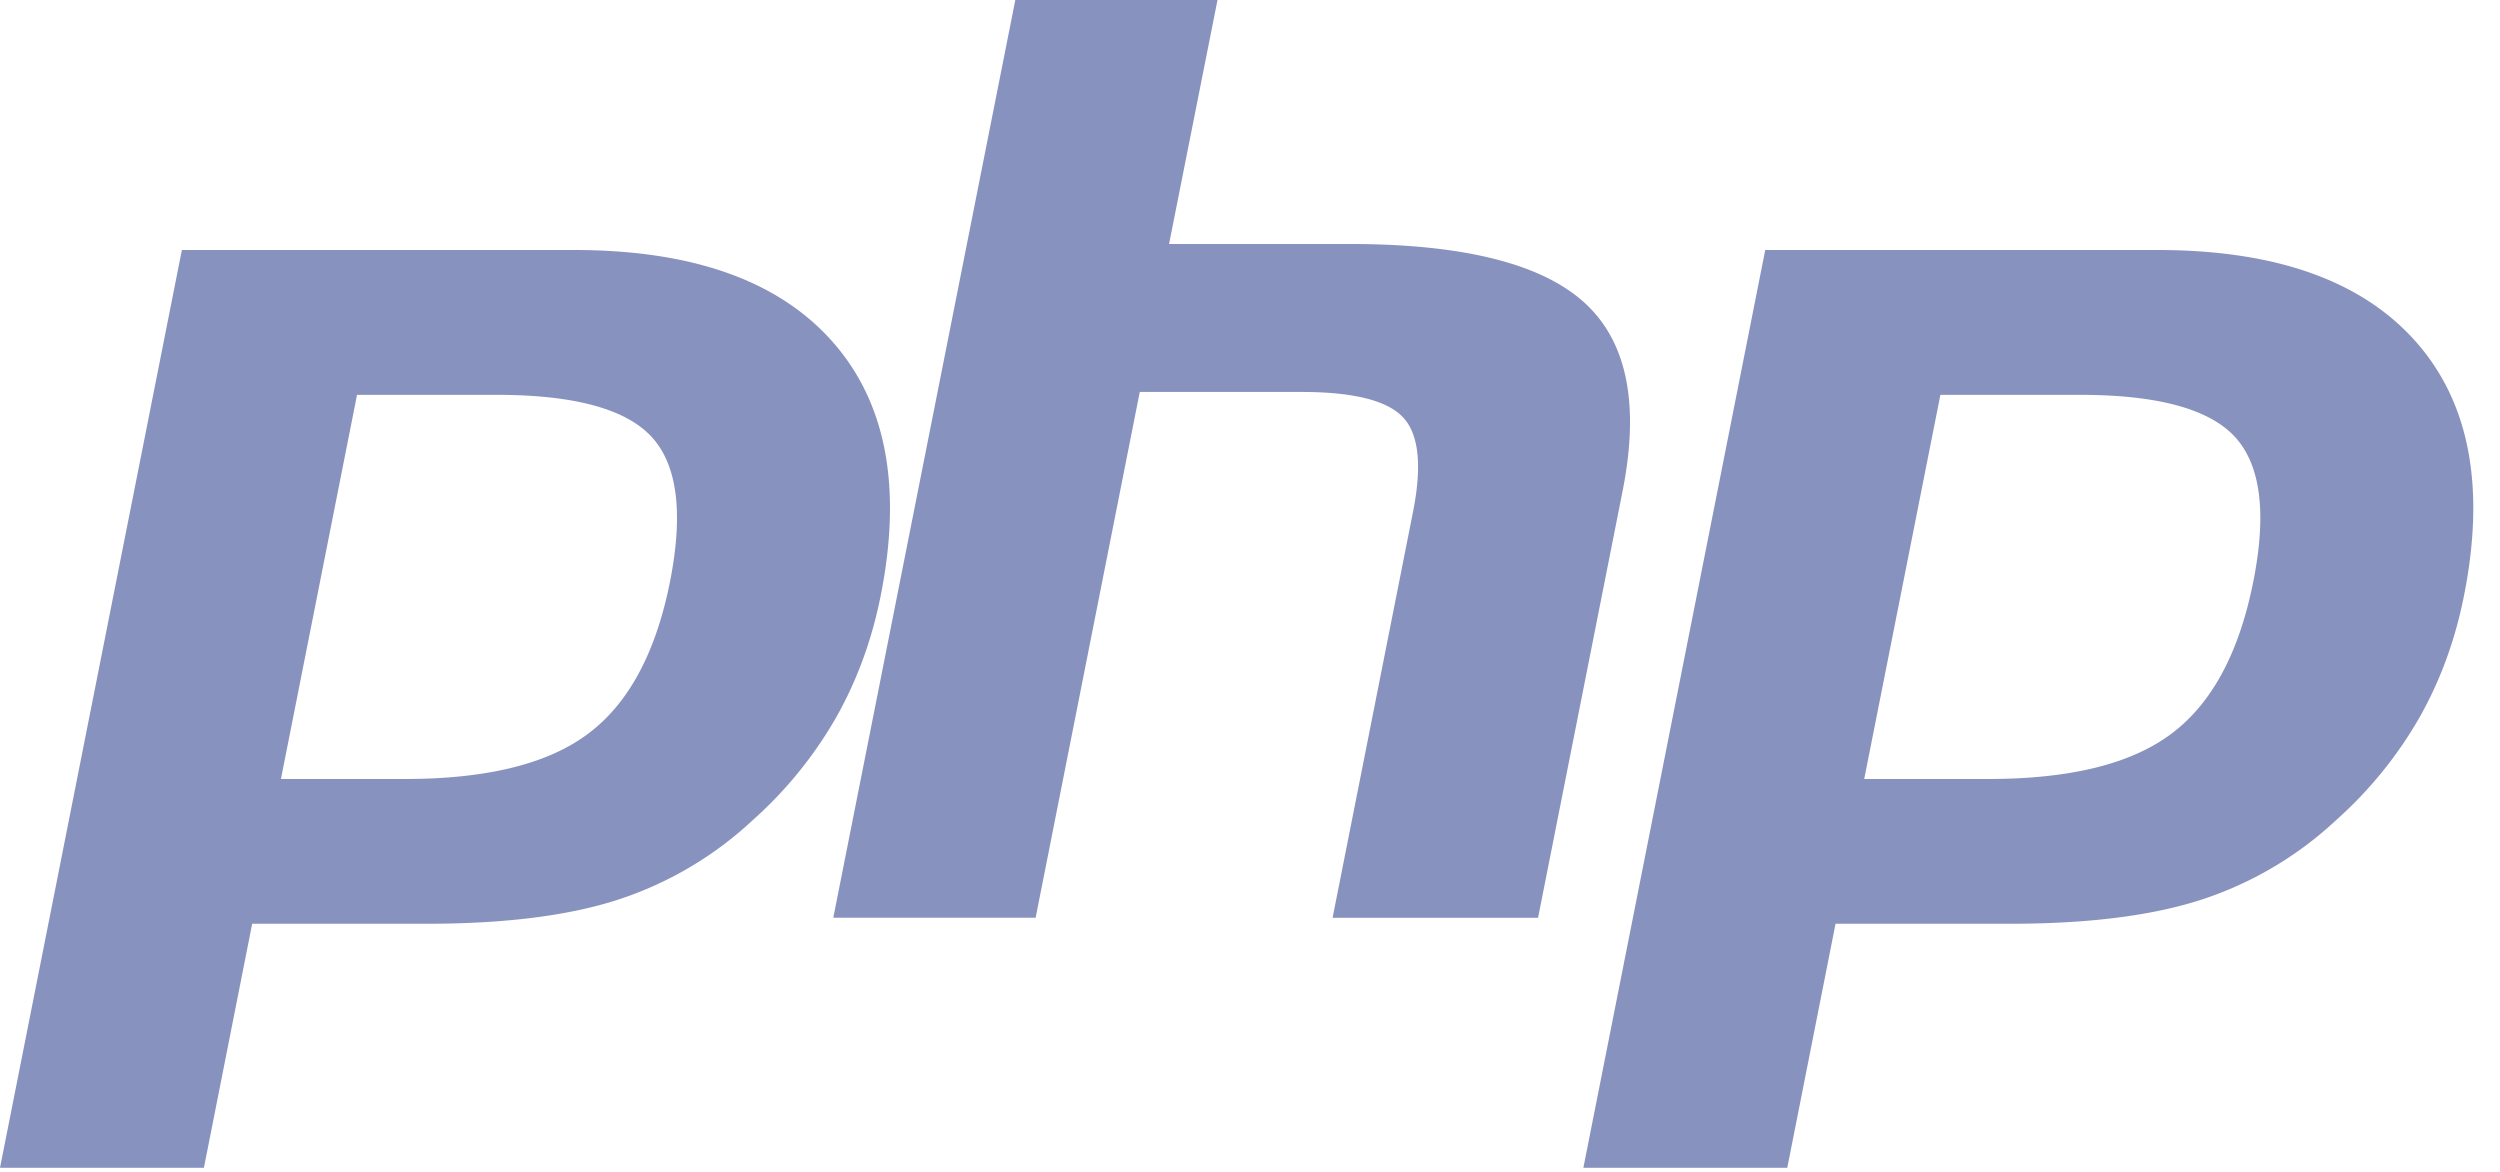 <svg width="32" height="15" viewBox="0 0 32 15" xmlns="http://www.w3.org/2000/svg"><title>icon-php</title><path d="M6.358 5.054c.991 0 1.652.18 1.983.538.33.36.408.975.236 1.848-.18.91-.528 1.559-1.043 1.947-.515.39-1.299.584-2.351.584H3.596l.974-4.917h1.788zM0 14.948h2.61l.618-3.124h2.236c.986 0 1.797-.1 2.434-.304a4.63 4.63 0 0 0 1.737-1.022 5.264 5.264 0 0 0 1.062-1.305c.27-.475.463-1 .577-1.573.276-1.393.067-2.477-.625-3.254C9.957 3.589 8.856 3.2 7.346 3.2H2.328L0 14.948zM12.995 0h2.589l-.62 3.123h2.307c1.451 0 2.452.249 3.003.745.551.496.716 1.3.496 2.413l-1.083 5.467h-2.63l1.03-5.198c.117-.591.074-.995-.13-1.21-.203-.215-.636-.323-1.298-.323h-2.07l-1.333 6.73h-2.59L12.996 0zm13.63 5.054c.991 0 1.652.18 1.982.538.33.36.409.975.236 1.848-.18.91-.528 1.559-1.043 1.947-.515.39-1.298.584-2.35.584h-1.588l.975-4.917h1.788zm-6.358 9.894h2.61l.618-3.124h2.235c.987 0 1.798-.1 2.435-.304a4.63 4.63 0 0 0 1.737-1.022 5.263 5.263 0 0 0 1.062-1.305c.27-.475.463-1 .576-1.573.276-1.393.068-2.477-.624-3.254-.692-.777-1.794-1.166-3.303-1.166h-5.018l-2.328 11.748z" fill="#8892BF"/></svg>